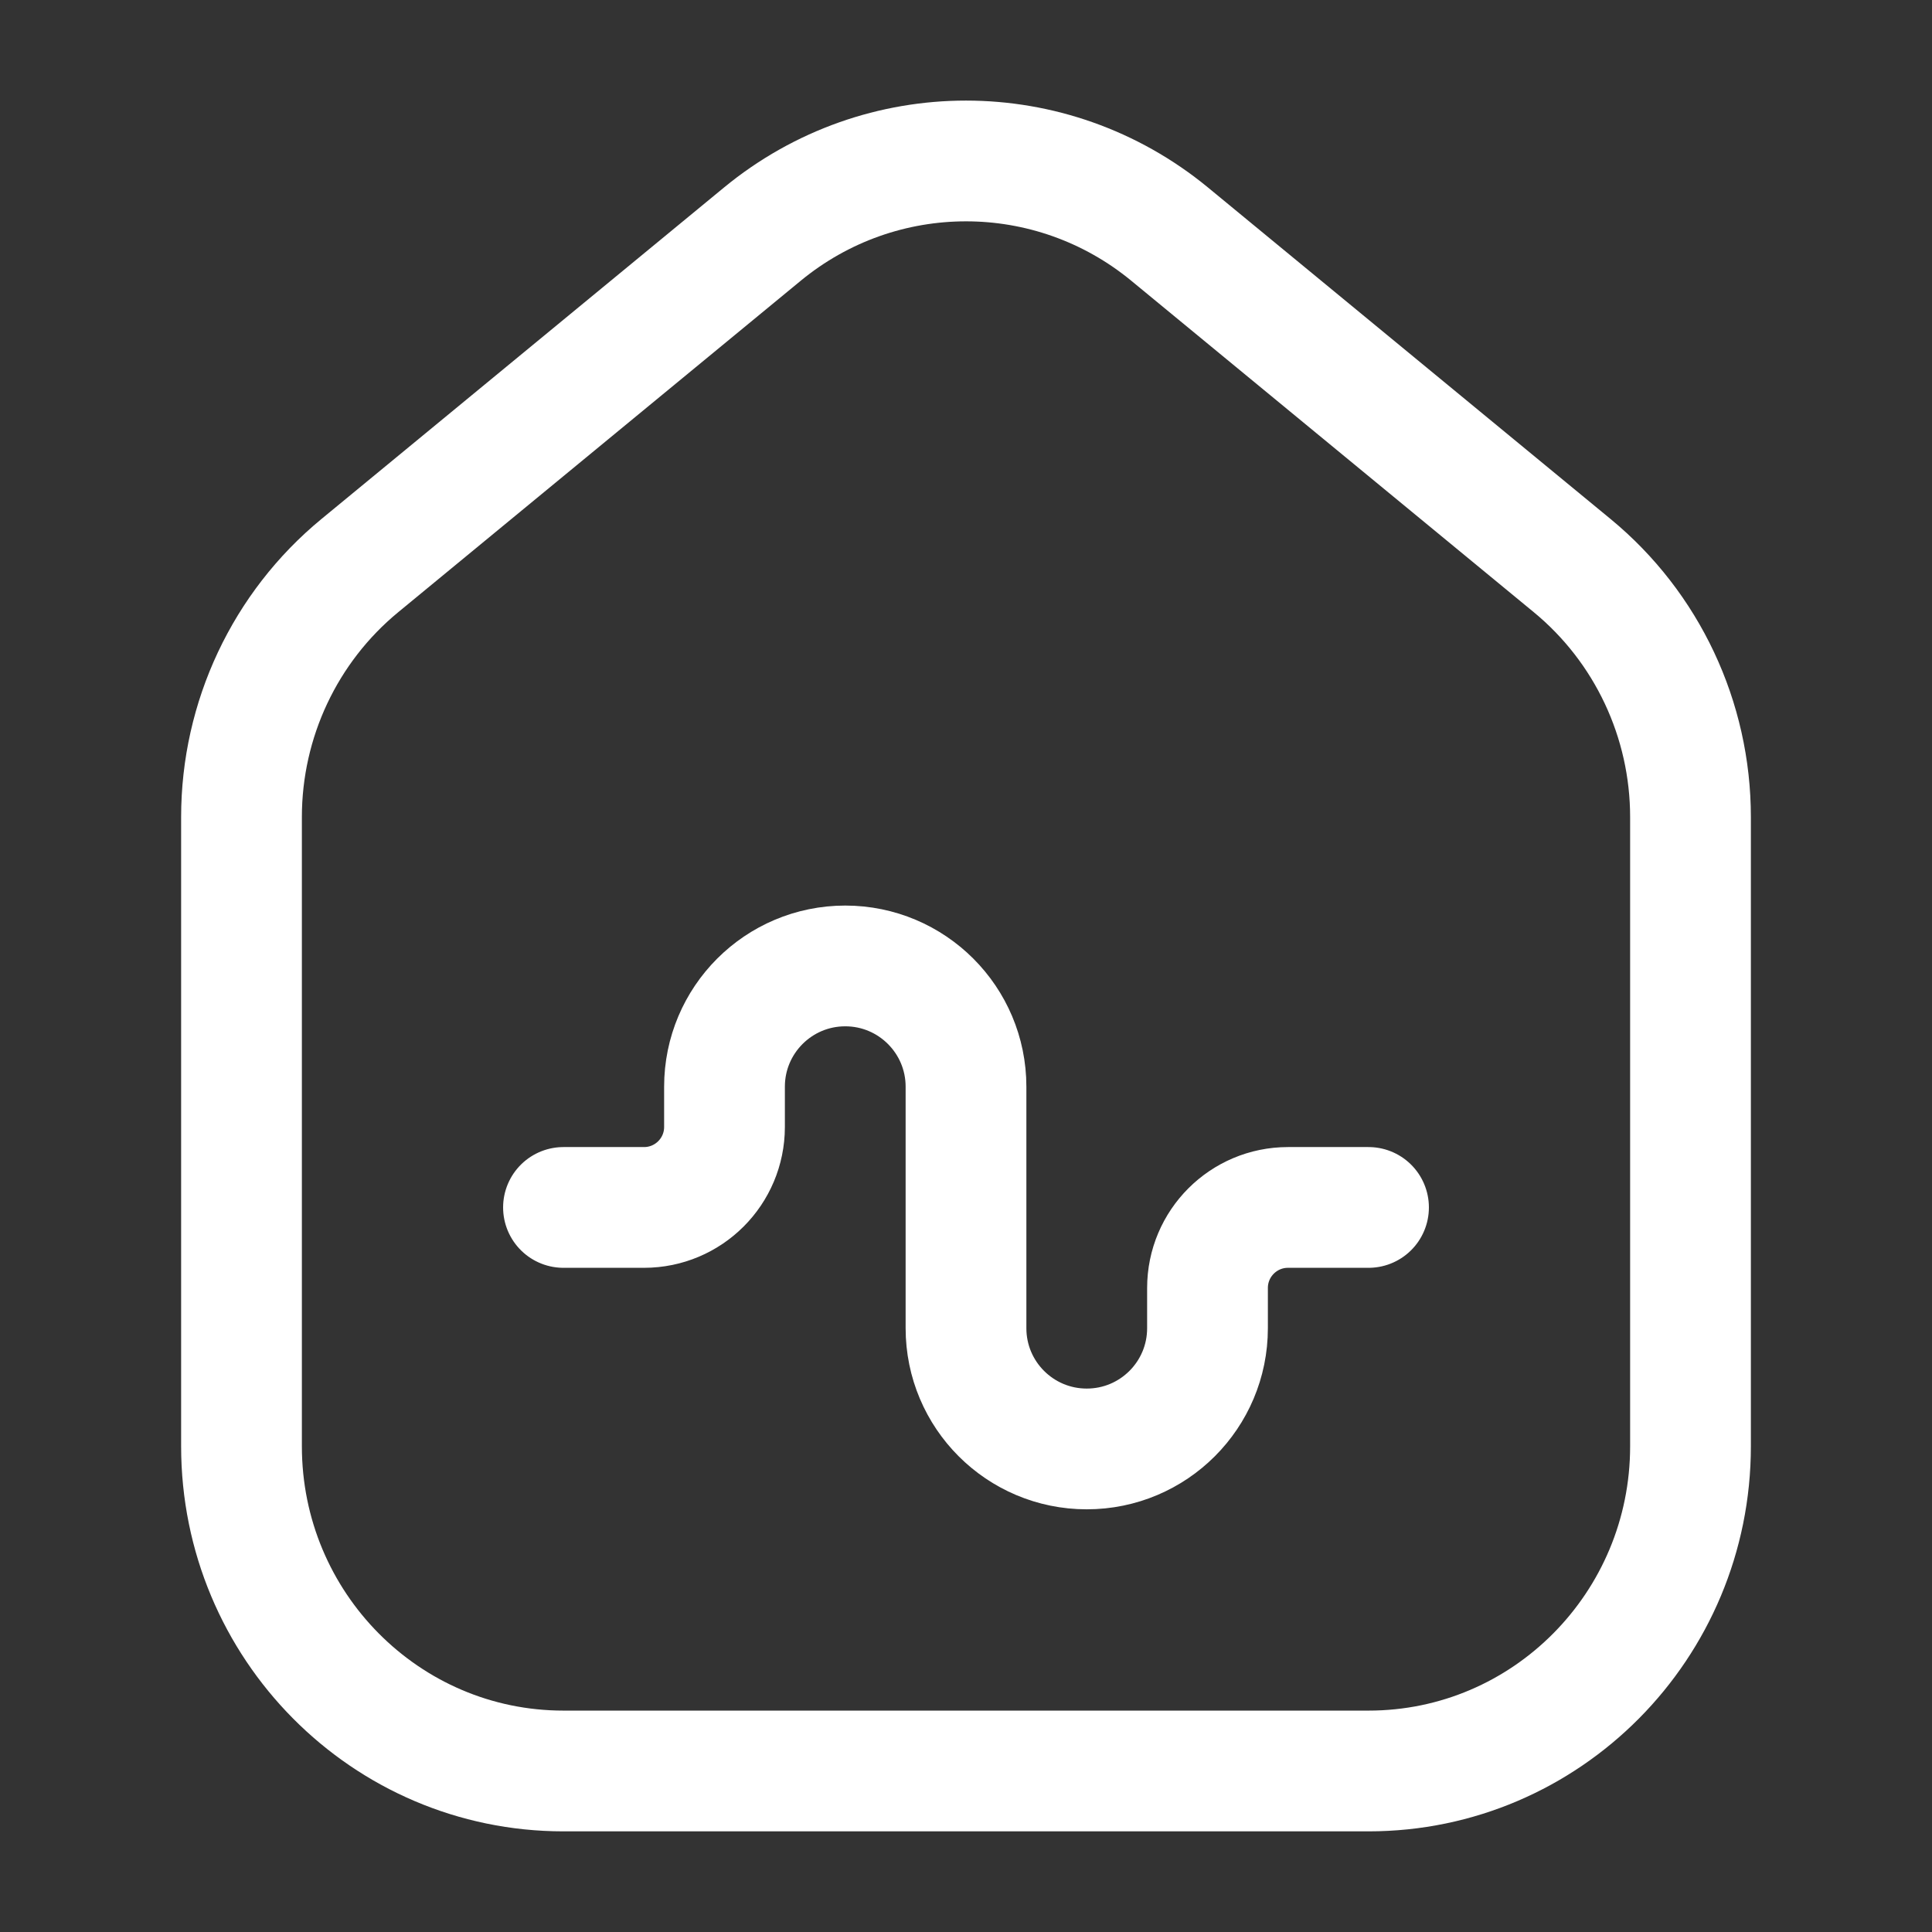 <svg xmlns="http://www.w3.org/2000/svg" width="32" height="32" viewBox="0 0 32 32" fill="none"><rect x="0" y="0" width="32" height="32" fill="#333333" stroke="none"/><path d="M9.333 19.999H10.667C11.403 19.999 12 19.402 12 18.666V17.999C12 16.895 12.895 15.999 14 15.999C15.105 15.999 16 16.895 16 17.999V21.999C16 23.104 16.895 23.999 18 23.999C19.105 23.999 20 23.104 20 21.999V21.333C20 20.596 20.597 19.999 21.333 19.999H22.667M28 13.533V23.955C28 26.925 25.612 29.333 22.667 29.333H9.333C6.388 29.333 4 26.925 4 23.955V13.533C4 11.918 4.72 10.389 5.96 9.368L12.627 3.878C14.59 2.262 17.41 2.262 19.373 3.878L26.04 9.368C27.28 10.389 28 11.918 28 13.533Z" stroke="white" stroke-width="2" stroke-linecap="round"></path></svg>